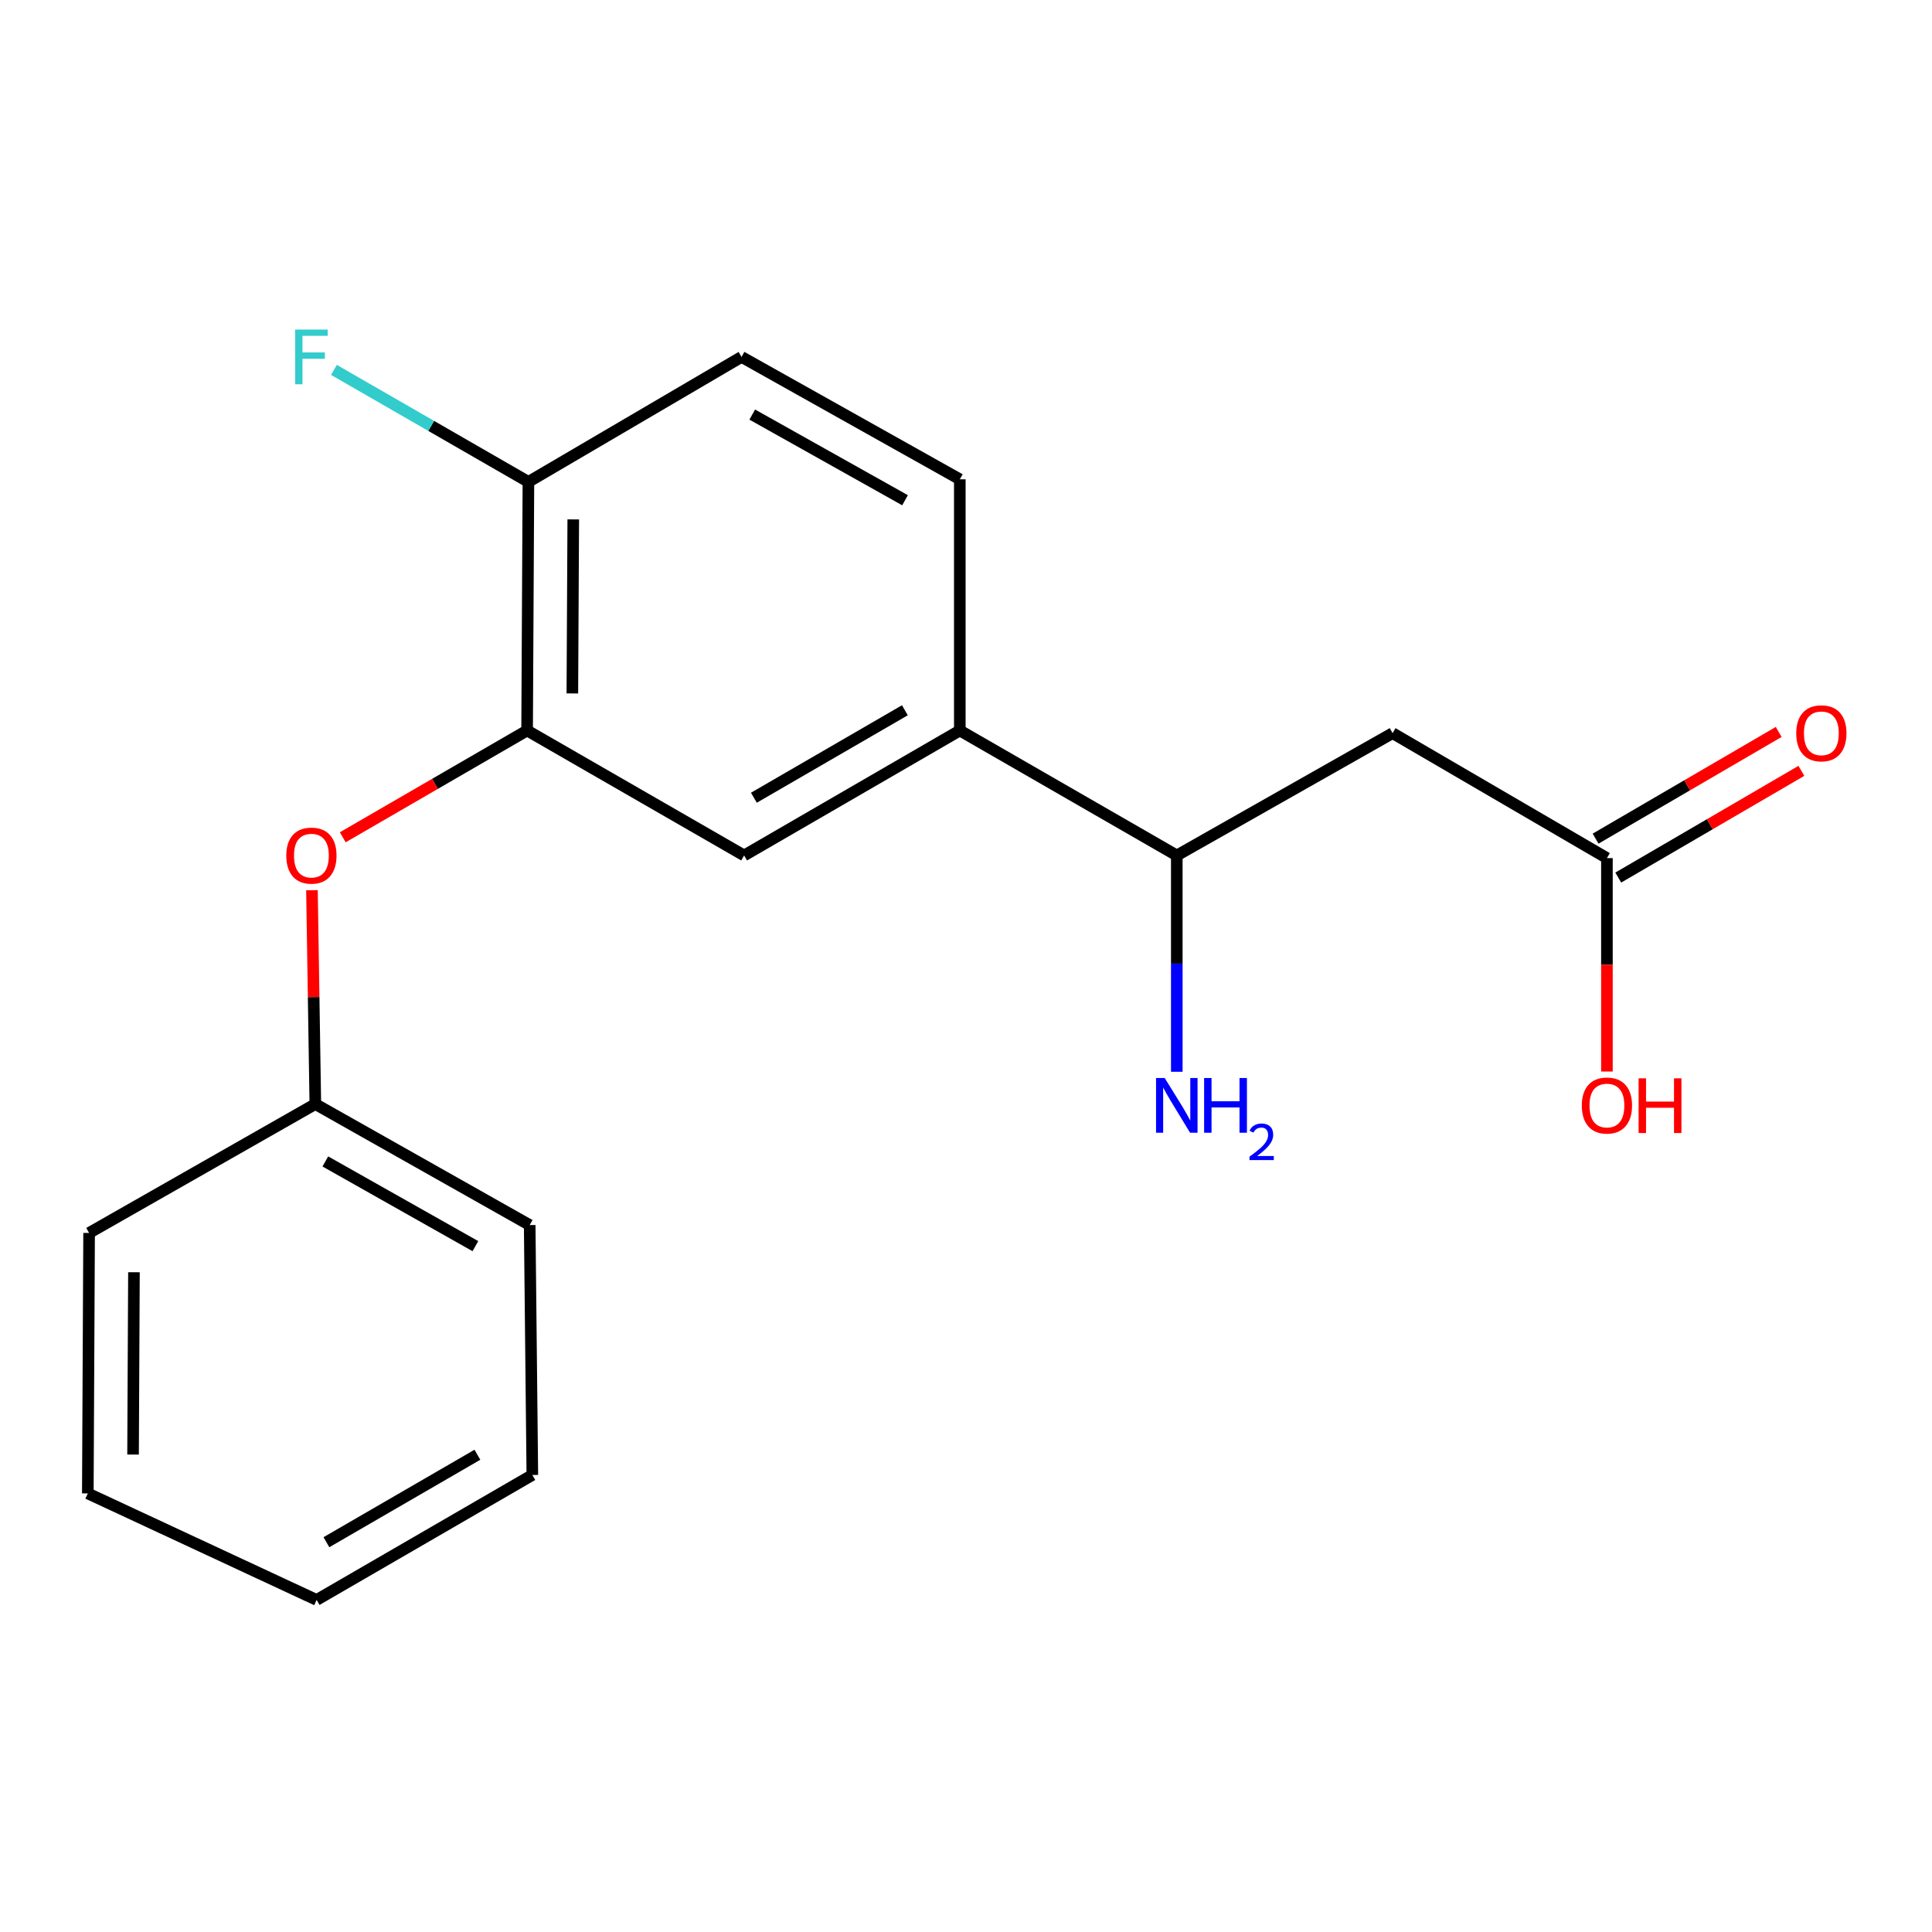 <?xml version='1.0' encoding='iso-8859-1'?>
<svg version='1.1' baseProfile='full'
              xmlns='http://www.w3.org/2000/svg'
                      xmlns:rdkit='http://www.rdkit.org/xml'
                      xmlns:xlink='http://www.w3.org/1999/xlink'
                  xml:space='preserve'
width='1000px' height='1000px' viewBox='0 0 1000 1000'>
<!-- END OF HEADER -->
<rect style='opacity:1.0;fill:#FFFFFF;stroke:none' width='1000' height='1000' x='0' y='0'> </rect>
<path class='bond-2' d='M 272.83,378.103 L 385.152,442.781' style='fill:none;fill-rule:evenodd;stroke:#000000;stroke-width:6px;stroke-linecap:butt;stroke-linejoin:miter;stroke-opacity:1' />
<path class='bond-4' d='M 272.83,378.103 L 225.119,405.742' style='fill:none;fill-rule:evenodd;stroke:#000000;stroke-width:6px;stroke-linecap:butt;stroke-linejoin:miter;stroke-opacity:1' />
<path class='bond-4' d='M 225.119,405.742 L 177.408,433.381' style='fill:none;fill-rule:evenodd;stroke:#FF0000;stroke-width:6px;stroke-linecap:butt;stroke-linejoin:miter;stroke-opacity:1' />
<path class='bond-5' d='M 272.83,378.103 L 273.504,249.422' style='fill:none;fill-rule:evenodd;stroke:#000000;stroke-width:6px;stroke-linecap:butt;stroke-linejoin:miter;stroke-opacity:1' />
<path class='bond-5' d='M 296.248,358.923 L 296.719,268.846' style='fill:none;fill-rule:evenodd;stroke:#000000;stroke-width:6px;stroke-linecap:butt;stroke-linejoin:miter;stroke-opacity:1' />
<path class='bond-0' d='M 720.807,379.476 L 831.742,444.154' style='fill:none;fill-rule:evenodd;stroke:#000000;stroke-width:6px;stroke-linecap:butt;stroke-linejoin:miter;stroke-opacity:1' />
<path class='bond-19' d='M 720.807,379.476 L 609.108,442.781' style='fill:none;fill-rule:evenodd;stroke:#000000;stroke-width:6px;stroke-linecap:butt;stroke-linejoin:miter;stroke-opacity:1' />
<path class='bond-7' d='M 837.612,454.227 L 885,426.612' style='fill:none;fill-rule:evenodd;stroke:#000000;stroke-width:6px;stroke-linecap:butt;stroke-linejoin:miter;stroke-opacity:1' />
<path class='bond-7' d='M 885,426.612 L 932.388,398.996' style='fill:none;fill-rule:evenodd;stroke:#FF0000;stroke-width:6px;stroke-linecap:butt;stroke-linejoin:miter;stroke-opacity:1' />
<path class='bond-7' d='M 825.872,434.081 L 873.26,406.466' style='fill:none;fill-rule:evenodd;stroke:#000000;stroke-width:6px;stroke-linecap:butt;stroke-linejoin:miter;stroke-opacity:1' />
<path class='bond-7' d='M 873.26,406.466 L 920.648,378.851' style='fill:none;fill-rule:evenodd;stroke:#FF0000;stroke-width:6px;stroke-linecap:butt;stroke-linejoin:miter;stroke-opacity:1' />
<path class='bond-12' d='M 831.742,444.154 L 831.742,499.385' style='fill:none;fill-rule:evenodd;stroke:#000000;stroke-width:6px;stroke-linecap:butt;stroke-linejoin:miter;stroke-opacity:1' />
<path class='bond-12' d='M 831.742,499.385 L 831.742,554.617' style='fill:none;fill-rule:evenodd;stroke:#FF0000;stroke-width:6px;stroke-linecap:butt;stroke-linejoin:miter;stroke-opacity:1' />
<path class='bond-1' d='M 496.799,378.103 L 385.152,442.781' style='fill:none;fill-rule:evenodd;stroke:#000000;stroke-width:6px;stroke-linecap:butt;stroke-linejoin:miter;stroke-opacity:1' />
<path class='bond-1' d='M 468.364,367.629 L 390.211,412.904' style='fill:none;fill-rule:evenodd;stroke:#000000;stroke-width:6px;stroke-linecap:butt;stroke-linejoin:miter;stroke-opacity:1' />
<path class='bond-3' d='M 496.799,378.103 L 609.108,442.781' style='fill:none;fill-rule:evenodd;stroke:#000000;stroke-width:6px;stroke-linecap:butt;stroke-linejoin:miter;stroke-opacity:1' />
<path class='bond-16' d='M 496.799,378.103 L 496.799,248.087' style='fill:none;fill-rule:evenodd;stroke:#000000;stroke-width:6px;stroke-linecap:butt;stroke-linejoin:miter;stroke-opacity:1' />
<path class='bond-9' d='M 609.108,442.781 L 609.108,498.762' style='fill:none;fill-rule:evenodd;stroke:#000000;stroke-width:6px;stroke-linecap:butt;stroke-linejoin:miter;stroke-opacity:1' />
<path class='bond-9' d='M 609.108,498.762 L 609.108,554.742' style='fill:none;fill-rule:evenodd;stroke:#0000FF;stroke-width:6px;stroke-linecap:butt;stroke-linejoin:miter;stroke-opacity:1' />
<path class='bond-10' d='M 161.467,460.758 L 162.342,516.111' style='fill:none;fill-rule:evenodd;stroke:#FF0000;stroke-width:6px;stroke-linecap:butt;stroke-linejoin:miter;stroke-opacity:1' />
<path class='bond-10' d='M 162.342,516.111 L 163.216,571.463' style='fill:none;fill-rule:evenodd;stroke:#000000;stroke-width:6px;stroke-linecap:butt;stroke-linejoin:miter;stroke-opacity:1' />
<path class='bond-8' d='M 273.504,249.422 L 383.817,184.744' style='fill:none;fill-rule:evenodd;stroke:#000000;stroke-width:6px;stroke-linecap:butt;stroke-linejoin:miter;stroke-opacity:1' />
<path class='bond-11' d='M 273.504,249.422 L 223.173,220.44' style='fill:none;fill-rule:evenodd;stroke:#000000;stroke-width:6px;stroke-linecap:butt;stroke-linejoin:miter;stroke-opacity:1' />
<path class='bond-11' d='M 223.173,220.44 L 172.843,191.458' style='fill:none;fill-rule:evenodd;stroke:#33CCCC;stroke-width:6px;stroke-linecap:butt;stroke-linejoin:miter;stroke-opacity:1' />
<path class='bond-6' d='M 496.799,248.087 L 383.817,184.744' style='fill:none;fill-rule:evenodd;stroke:#000000;stroke-width:6px;stroke-linecap:butt;stroke-linejoin:miter;stroke-opacity:1' />
<path class='bond-6' d='M 468.449,258.924 L 389.362,214.584' style='fill:none;fill-rule:evenodd;stroke:#000000;stroke-width:6px;stroke-linecap:butt;stroke-linejoin:miter;stroke-opacity:1' />
<path class='bond-13' d='M 163.216,571.463 L 274.165,634.094' style='fill:none;fill-rule:evenodd;stroke:#000000;stroke-width:6px;stroke-linecap:butt;stroke-linejoin:miter;stroke-opacity:1' />
<path class='bond-13' d='M 168.396,601.162 L 246.06,645.004' style='fill:none;fill-rule:evenodd;stroke:#000000;stroke-width:6px;stroke-linecap:butt;stroke-linejoin:miter;stroke-opacity:1' />
<path class='bond-18' d='M 163.216,571.463 L 46.115,638.174' style='fill:none;fill-rule:evenodd;stroke:#000000;stroke-width:6px;stroke-linecap:butt;stroke-linejoin:miter;stroke-opacity:1' />
<path class='bond-14' d='M 274.165,634.094 L 275.538,763.449' style='fill:none;fill-rule:evenodd;stroke:#000000;stroke-width:6px;stroke-linecap:butt;stroke-linejoin:miter;stroke-opacity:1' />
<path class='bond-17' d='M 275.538,763.449 L 163.89,828.127' style='fill:none;fill-rule:evenodd;stroke:#000000;stroke-width:6px;stroke-linecap:butt;stroke-linejoin:miter;stroke-opacity:1' />
<path class='bond-17' d='M 247.103,752.975 L 168.949,798.249' style='fill:none;fill-rule:evenodd;stroke:#000000;stroke-width:6px;stroke-linecap:butt;stroke-linejoin:miter;stroke-opacity:1' />
<path class='bond-15' d='M 163.89,828.127 L 45.455,772.983' style='fill:none;fill-rule:evenodd;stroke:#000000;stroke-width:6px;stroke-linecap:butt;stroke-linejoin:miter;stroke-opacity:1' />
<path class='bond-20' d='M 46.115,638.174 L 45.455,772.983' style='fill:none;fill-rule:evenodd;stroke:#000000;stroke-width:6px;stroke-linecap:butt;stroke-linejoin:miter;stroke-opacity:1' />
<path class='bond-20' d='M 69.332,658.51 L 68.87,752.876' style='fill:none;fill-rule:evenodd;stroke:#000000;stroke-width:6px;stroke-linecap:butt;stroke-linejoin:miter;stroke-opacity:1' />
<path  class='atom-6' d='M 148.183 442.861
Q 148.183 436.061, 151.543 432.261
Q 154.903 428.461, 161.183 428.461
Q 167.463 428.461, 170.823 432.261
Q 174.183 436.061, 174.183 442.861
Q 174.183 449.741, 170.783 453.661
Q 167.383 457.541, 161.183 457.541
Q 154.943 457.541, 151.543 453.661
Q 148.183 449.781, 148.183 442.861
M 161.183 454.341
Q 165.503 454.341, 167.823 451.461
Q 170.183 448.541, 170.183 442.861
Q 170.183 437.301, 167.823 434.501
Q 165.503 431.661, 161.183 431.661
Q 156.863 431.661, 154.503 434.461
Q 152.183 437.261, 152.183 442.861
Q 152.183 448.581, 154.503 451.461
Q 156.863 454.341, 161.183 454.341
' fill='#FF0000'/>
<path  class='atom-9' d='M 929.729 379.556
Q 929.729 372.756, 933.089 368.956
Q 936.449 365.156, 942.729 365.156
Q 949.009 365.156, 952.369 368.956
Q 955.729 372.756, 955.729 379.556
Q 955.729 386.436, 952.329 390.356
Q 948.929 394.236, 942.729 394.236
Q 936.489 394.236, 933.089 390.356
Q 929.729 386.476, 929.729 379.556
M 942.729 391.036
Q 947.049 391.036, 949.369 388.156
Q 951.729 385.236, 951.729 379.556
Q 951.729 373.996, 949.369 371.196
Q 947.049 368.356, 942.729 368.356
Q 938.409 368.356, 936.049 371.156
Q 933.729 373.956, 933.729 379.556
Q 933.729 385.276, 936.049 388.156
Q 938.409 391.036, 942.729 391.036
' fill='#FF0000'/>
<path  class='atom-11' d='M 602.848 557.976
L 612.128 572.976
Q 613.048 574.456, 614.528 577.136
Q 616.008 579.816, 616.088 579.976
L 616.088 557.976
L 619.848 557.976
L 619.848 586.296
L 615.968 586.296
L 606.008 569.896
Q 604.848 567.976, 603.608 565.776
Q 602.408 563.576, 602.048 562.896
L 602.048 586.296
L 598.368 586.296
L 598.368 557.976
L 602.848 557.976
' fill='#0000FF'/>
<path  class='atom-11' d='M 623.248 557.976
L 627.088 557.976
L 627.088 570.016
L 641.568 570.016
L 641.568 557.976
L 645.408 557.976
L 645.408 586.296
L 641.568 586.296
L 641.568 573.216
L 627.088 573.216
L 627.088 586.296
L 623.248 586.296
L 623.248 557.976
' fill='#0000FF'/>
<path  class='atom-11' d='M 646.78 585.303
Q 647.467 583.534, 649.104 582.557
Q 650.74 581.554, 653.011 581.554
Q 655.836 581.554, 657.42 583.085
Q 659.004 584.616, 659.004 587.335
Q 659.004 590.107, 656.944 592.695
Q 654.912 595.282, 650.688 598.344
L 659.32 598.344
L 659.32 600.456
L 646.728 600.456
L 646.728 598.687
Q 650.212 596.206, 652.272 594.358
Q 654.357 592.51, 655.36 590.847
Q 656.364 589.183, 656.364 587.467
Q 656.364 585.672, 655.466 584.669
Q 654.568 583.666, 653.011 583.666
Q 651.506 583.666, 650.503 584.273
Q 649.5 584.88, 648.787 586.227
L 646.78 585.303
' fill='#0000FF'/>
<path  class='atom-13' d='M 152.763 170.584
L 169.603 170.584
L 169.603 173.824
L 156.563 173.824
L 156.563 182.424
L 168.163 182.424
L 168.163 185.704
L 156.563 185.704
L 156.563 198.904
L 152.763 198.904
L 152.763 170.584
' fill='#33CCCC'/>
<path  class='atom-14' d='M 818.742 572.216
Q 818.742 565.416, 822.102 561.616
Q 825.462 557.816, 831.742 557.816
Q 838.022 557.816, 841.382 561.616
Q 844.742 565.416, 844.742 572.216
Q 844.742 579.096, 841.342 583.016
Q 837.942 586.896, 831.742 586.896
Q 825.502 586.896, 822.102 583.016
Q 818.742 579.136, 818.742 572.216
M 831.742 583.696
Q 836.062 583.696, 838.382 580.816
Q 840.742 577.896, 840.742 572.216
Q 840.742 566.656, 838.382 563.856
Q 836.062 561.016, 831.742 561.016
Q 827.422 561.016, 825.062 563.816
Q 822.742 566.616, 822.742 572.216
Q 822.742 577.936, 825.062 580.816
Q 827.422 583.696, 831.742 583.696
' fill='#FF0000'/>
<path  class='atom-14' d='M 848.142 558.136
L 851.982 558.136
L 851.982 570.176
L 866.462 570.176
L 866.462 558.136
L 870.302 558.136
L 870.302 586.456
L 866.462 586.456
L 866.462 573.376
L 851.982 573.376
L 851.982 586.456
L 848.142 586.456
L 848.142 558.136
' fill='#FF0000'/>
</svg>
